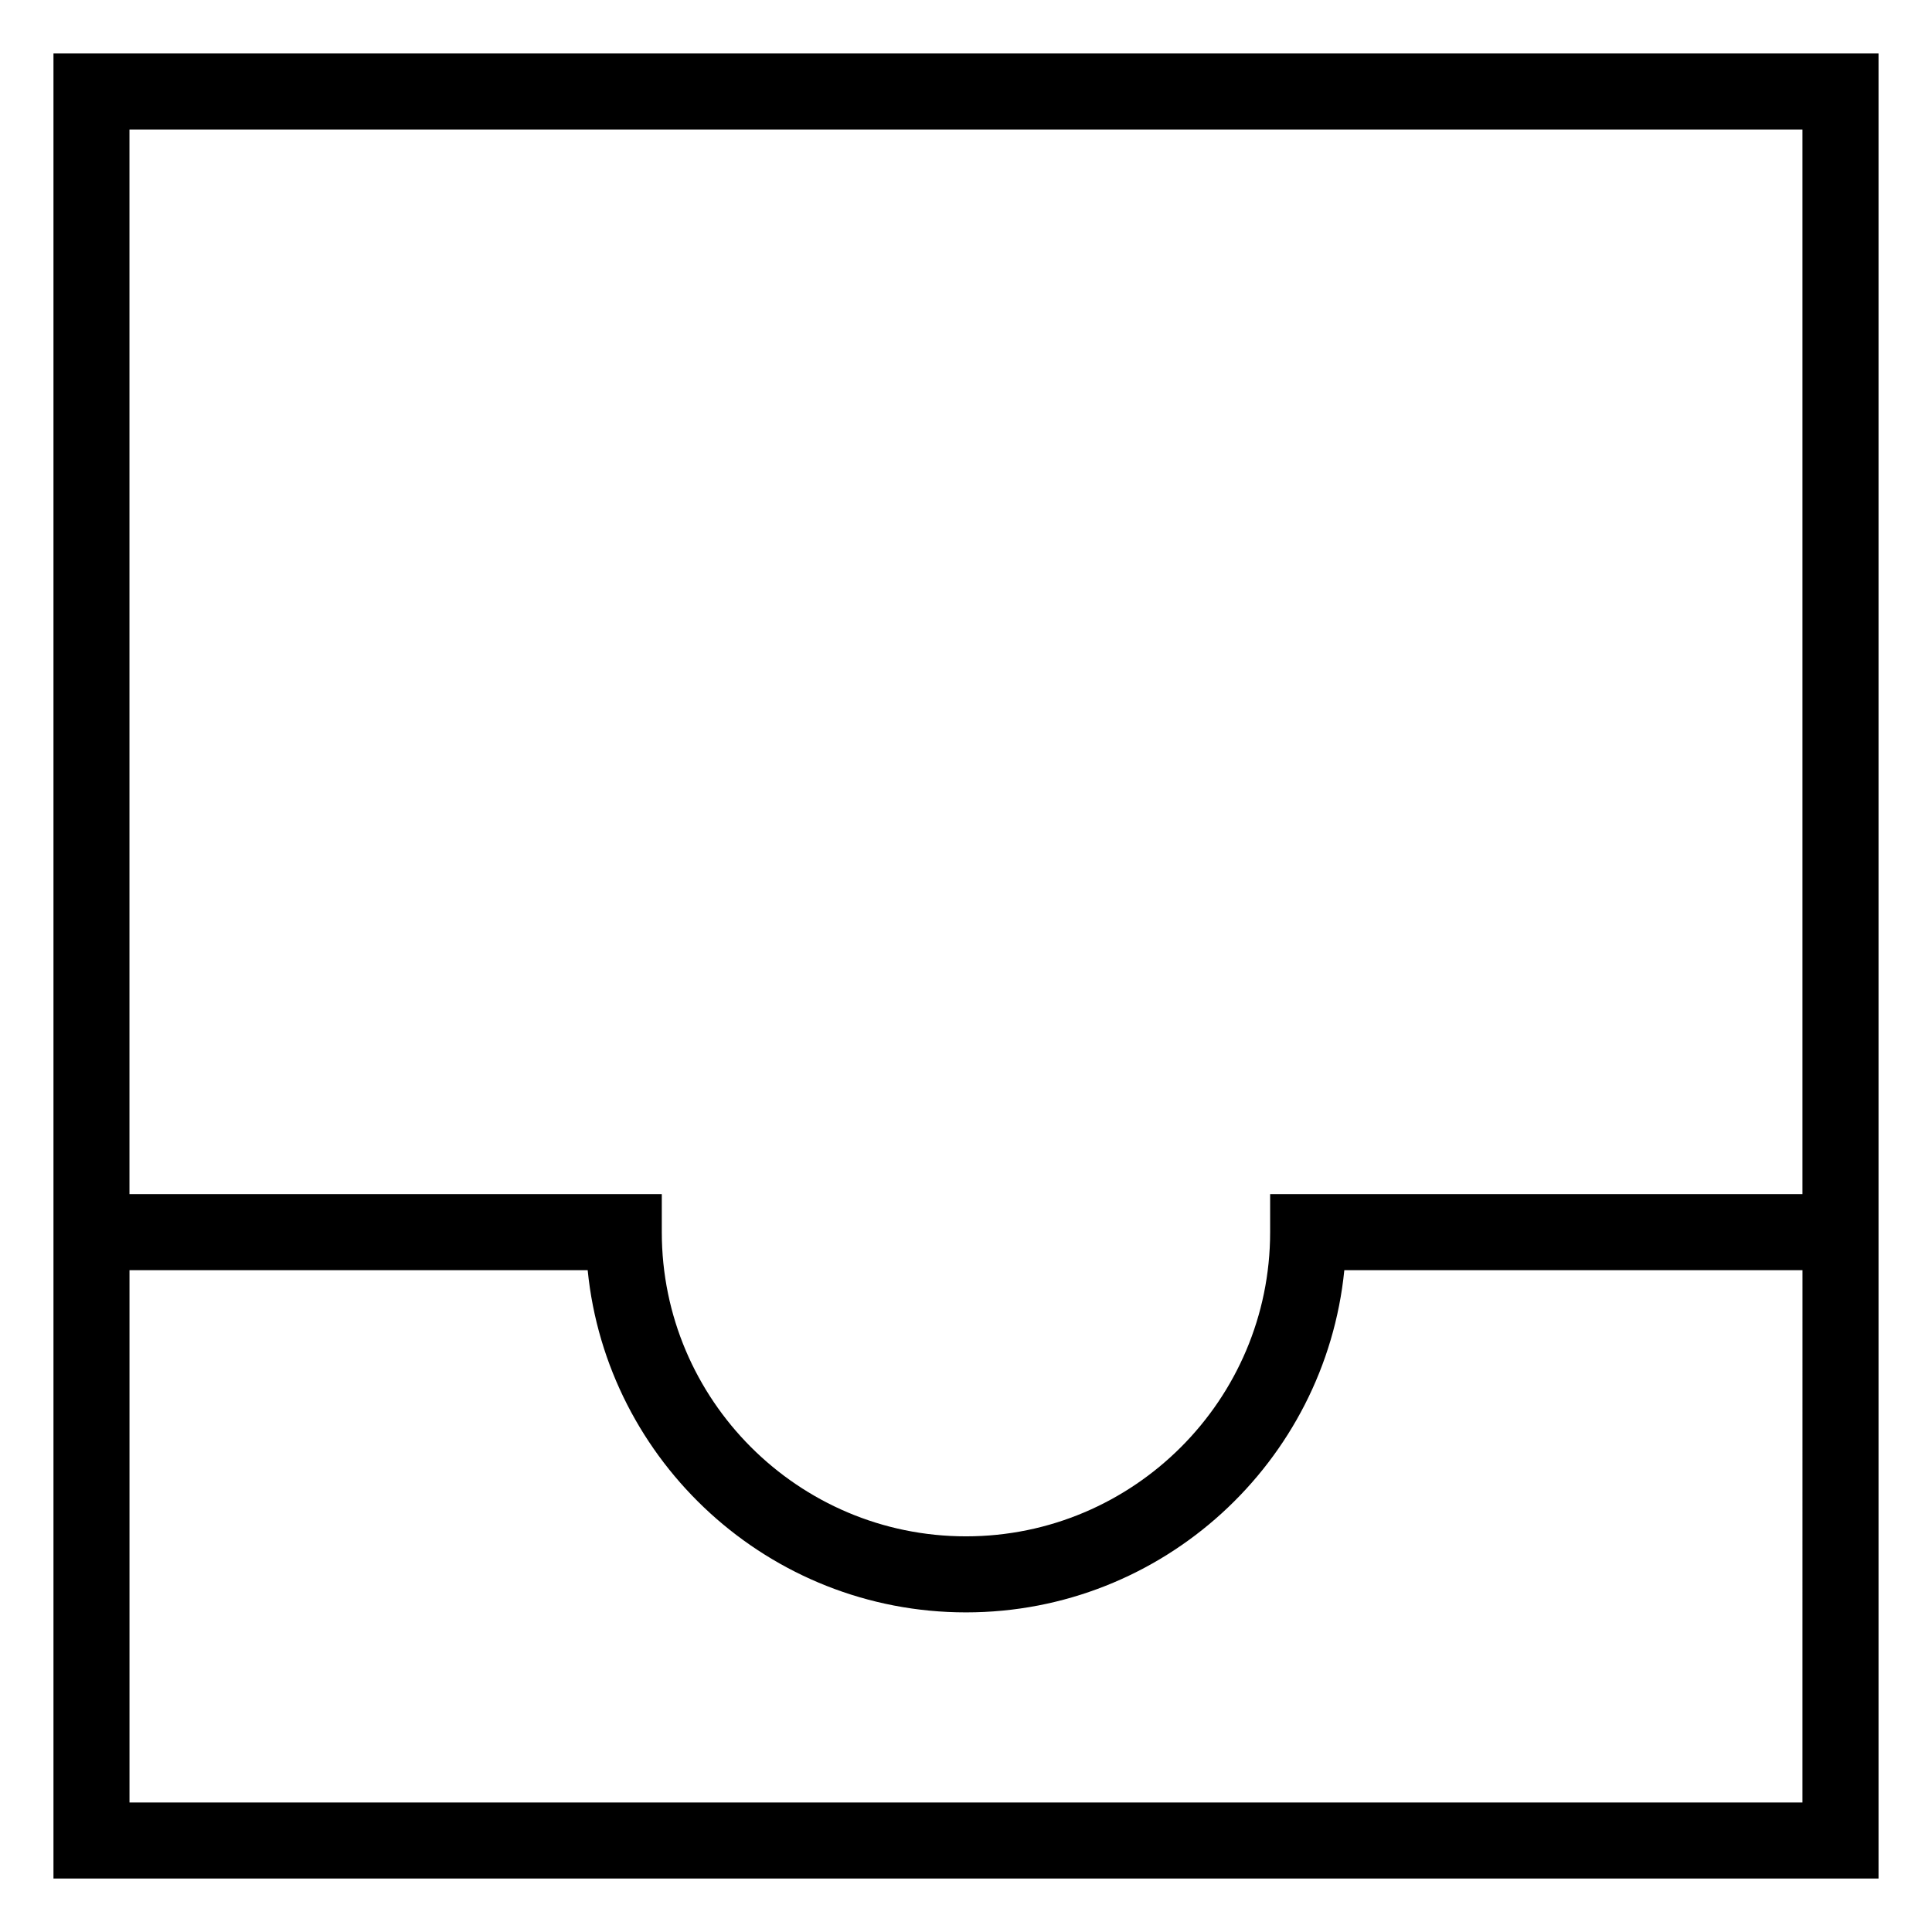 <?xml version="1.0" encoding="UTF-8"?>
<!-- Uploaded to: SVG Repo, www.svgrepo.com, Generator: SVG Repo Mixer Tools -->
<svg fill="#000000" width="800px" height="800px" version="1.1" viewBox="144 144 512 512" xmlns="http://www.w3.org/2000/svg">
 <path d="m158.17 460.46v181.37h483.66v-483.66h-483.66zm463.5 161.22h-443.35v-141.07h121.42c5.066 50.844 48.105 90.688 100.26 90.688 52.156 0 95.191-39.84 100.26-90.688h121.42zm0-443.35v282.13h-141.07v10.078c0 44.445-36.164 80.609-80.609 80.609s-80.609-36.164-80.609-80.609v-10.078h-141.07v-282.13z"/>
</svg>